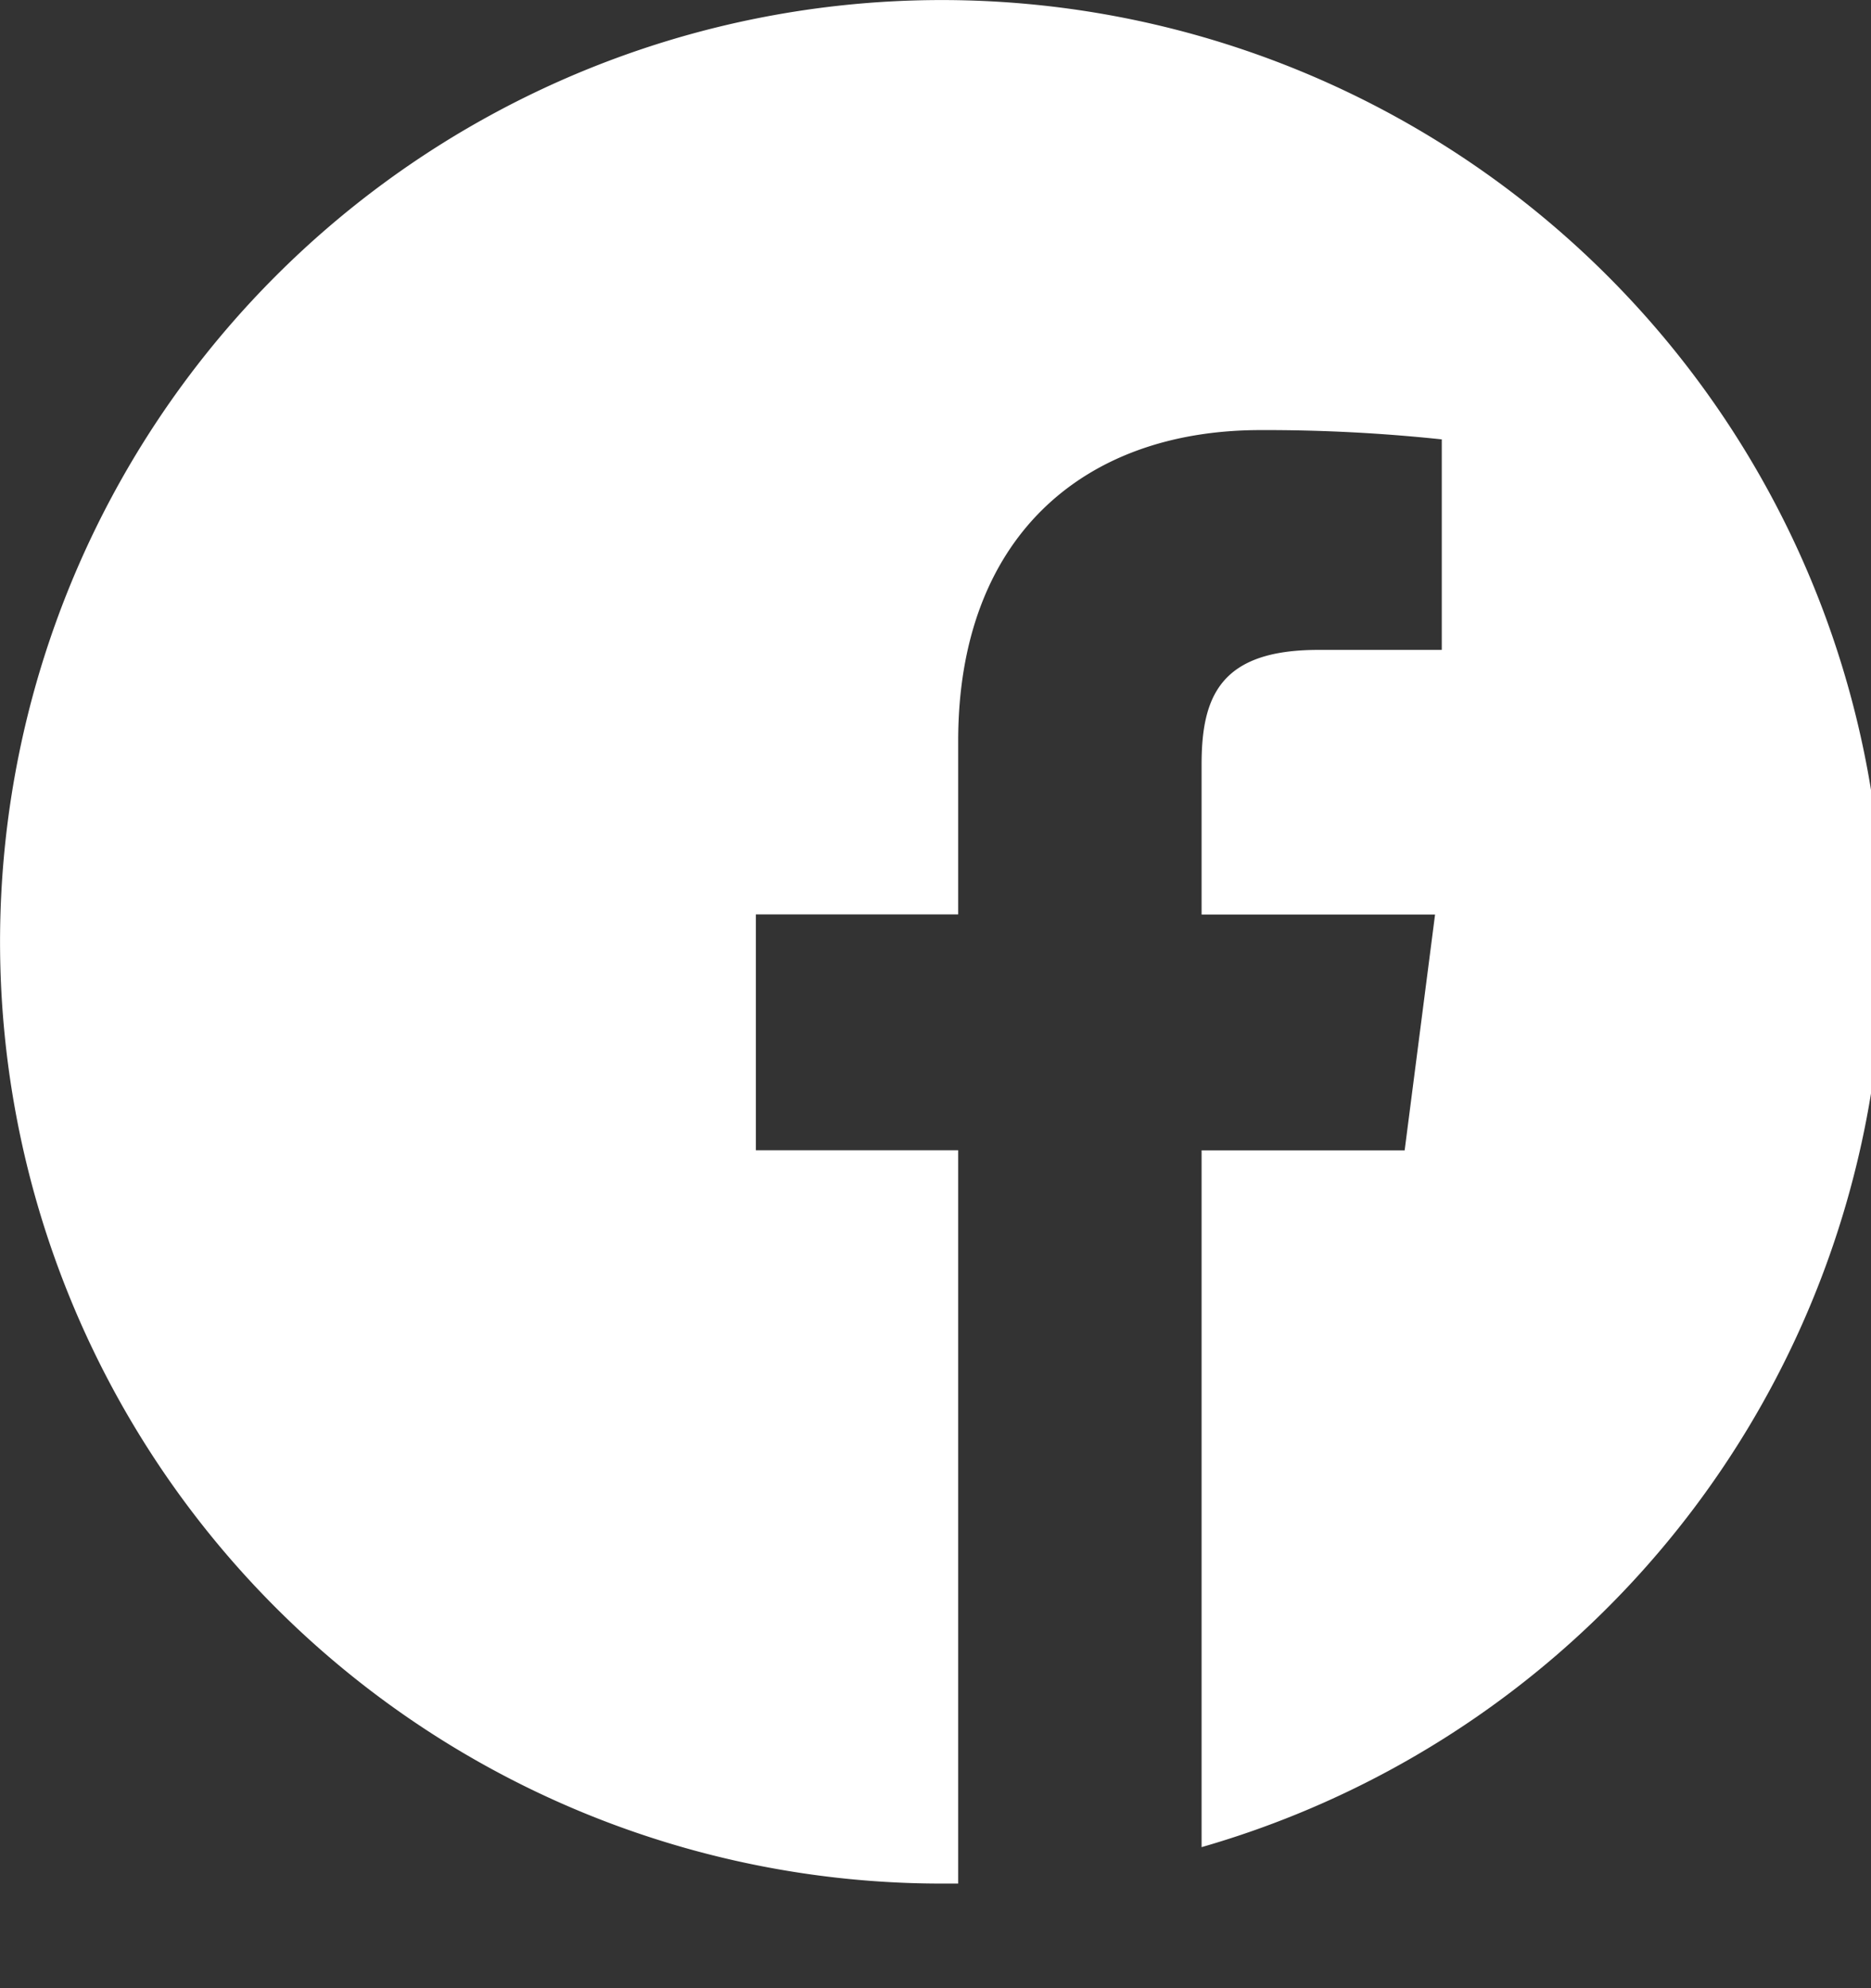 <svg xmlns="http://www.w3.org/2000/svg" xmlns:xlink="http://www.w3.org/1999/xlink" width="32" height="34" viewBox="0 0 32 34"><rect x="0" y="0" width="32" height="34" fill="#333333" stroke="none"/><defs><style>.a{fill:red;}.b{clip-path:url(#a);}.c{fill:#fff;}</style><clipPath id="a"><rect class="a" width="32" height="34" transform="translate(0)"/></clipPath></defs><g class="b"><path class="c" d="M32.211,16.105A16.105,16.105,0,1,0,16.105,32.211c.095,0,.189,0,.283,0V19.67h-3.46V15.637h3.46V12.67c0-3.441,2.1-5.315,5.171-5.315a28.483,28.483,0,0,1,3.1.159v3.6H22.544c-1.67,0-1.993.794-1.993,1.958v2.568h3.993l-.52,4.032H20.551V31.588a16.114,16.114,0,0,0,11.66-15.483Zm0,0"/></g></svg>